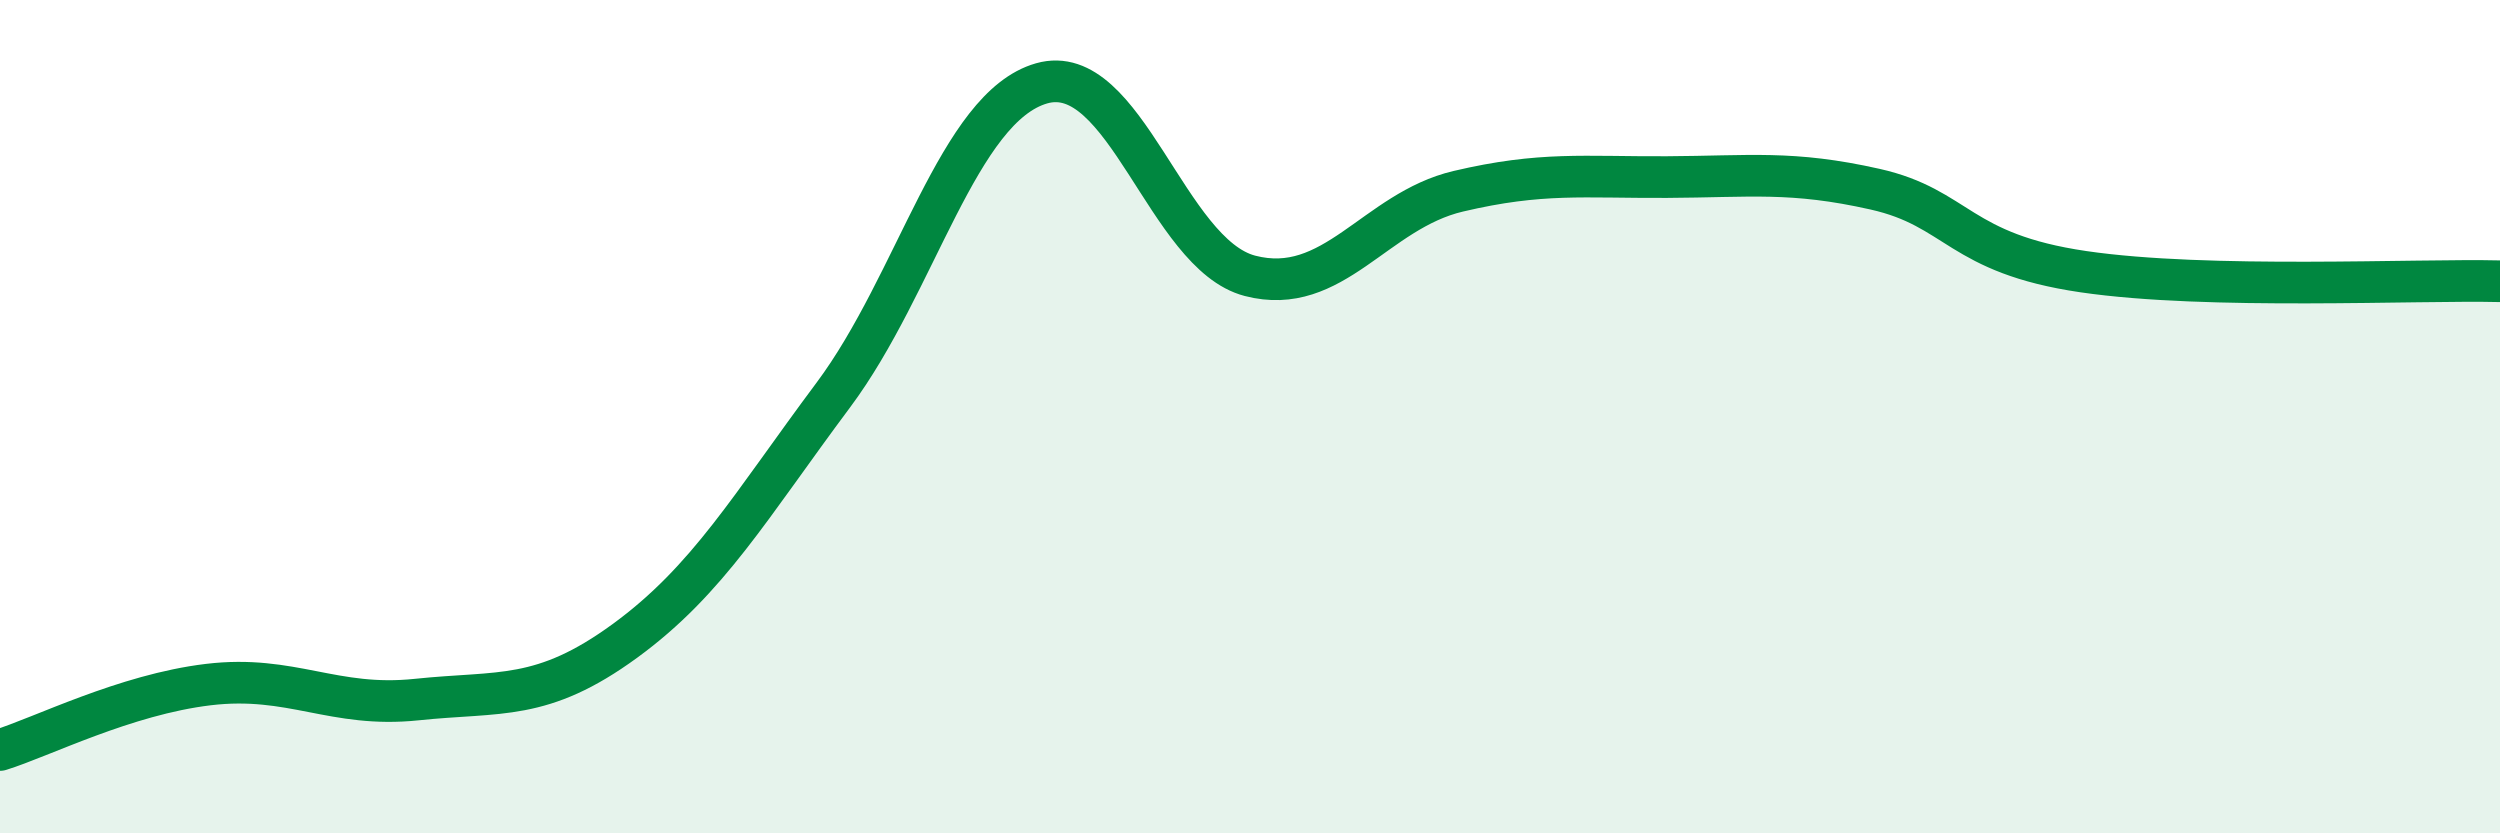 
    <svg width="60" height="20" viewBox="0 0 60 20" xmlns="http://www.w3.org/2000/svg">
      <path
        d="M 0,18 C 1,17.69 3,16.67 5,16.43 C 7,16.19 8,17 10,16.79 C 12,16.58 13,16.84 15,15.38 C 17,13.92 18,12.16 20,9.48 C 22,6.8 23,2.57 25,2 C 27,1.43 28,6.1 30,6.62 C 32,7.14 33,5.06 35,4.59 C 37,4.12 38,4.26 40,4.25 C 42,4.24 43,4.09 45,4.54 C 47,4.99 47,6.08 50,6.52 C 53,6.96 58,6.7 60,6.75L60 20L0 20Z"
        fill="#008740"
        opacity="0.1"
        stroke-linecap="round"
        stroke-linejoin="round"
      />
      <path
        d="M 0,18 C 1,17.69 3,16.67 5,16.43 C 7,16.19 8,17 10,16.79 C 12,16.58 13,16.84 15,15.38 C 17,13.92 18,12.16 20,9.48 C 22,6.8 23,2.57 25,2 C 27,1.43 28,6.1 30,6.62 C 32,7.14 33,5.06 35,4.59 C 37,4.12 38,4.26 40,4.25 C 42,4.24 43,4.09 45,4.54 C 47,4.99 47,6.08 50,6.52 C 53,6.96 58,6.7 60,6.75"
        stroke="#008740"
        stroke-width="1"
        fill="none"
        stroke-linecap="round"
        stroke-linejoin="round"
      />
    </svg>
  